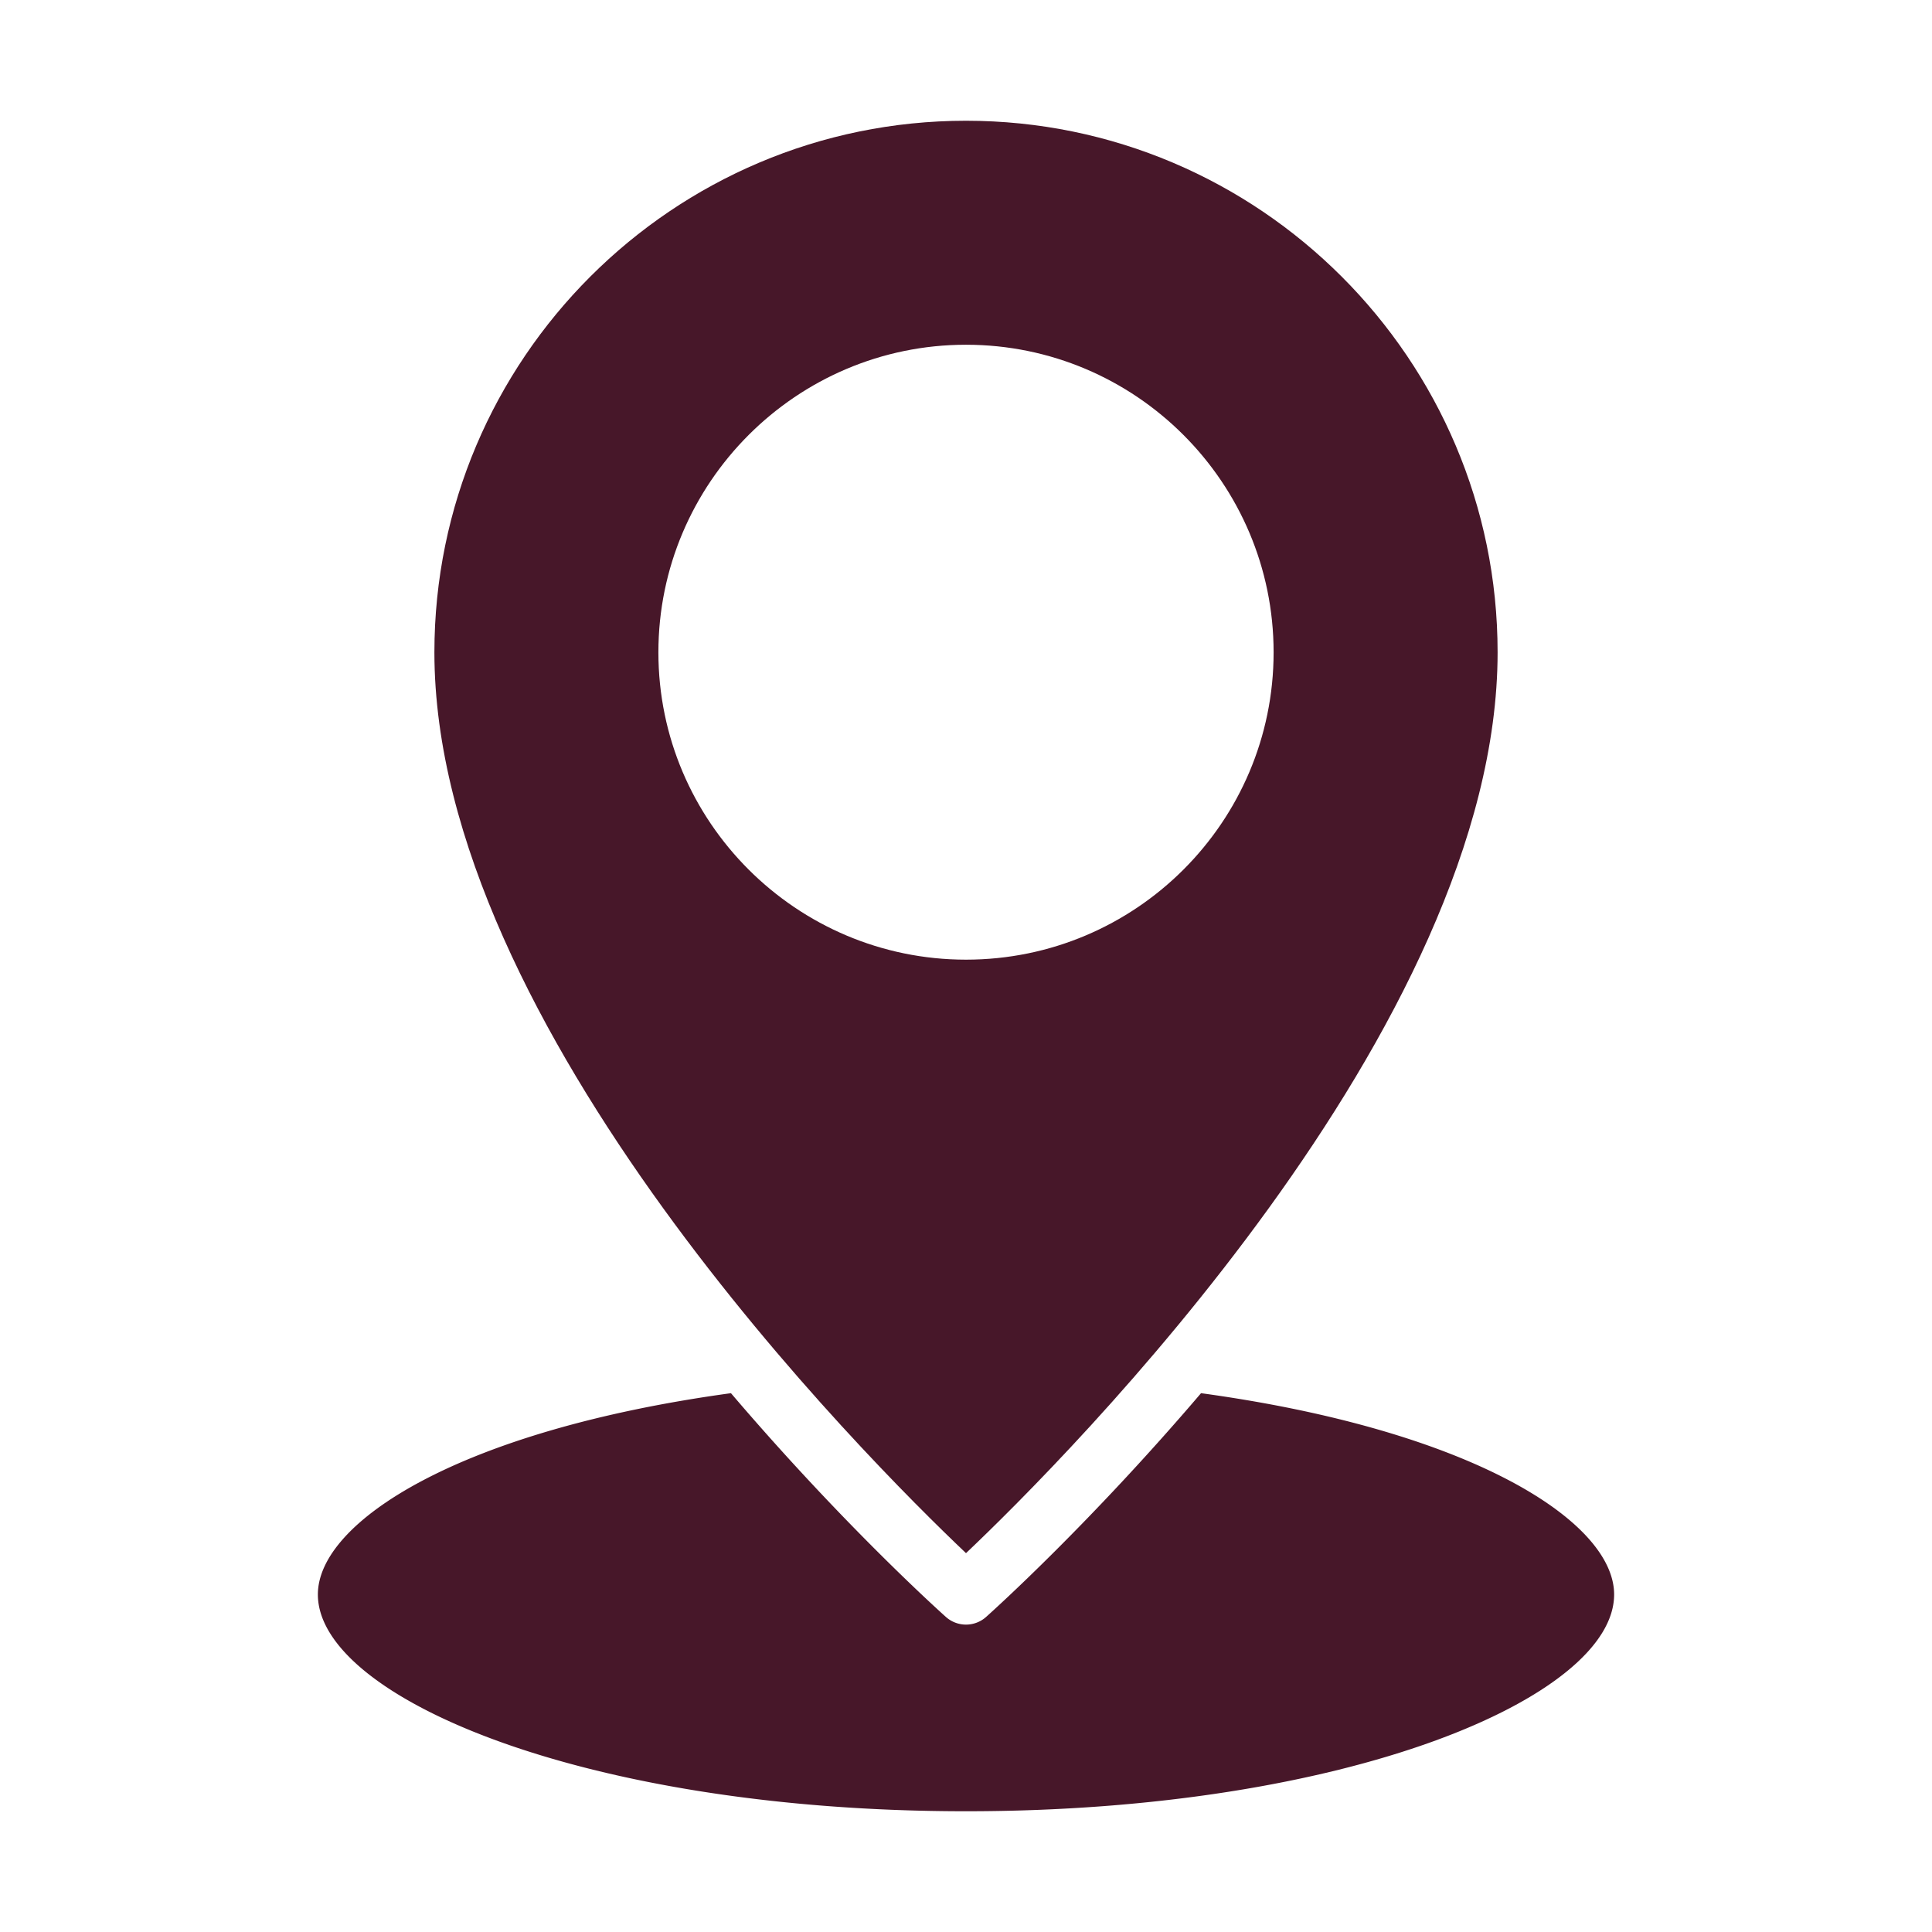 <svg xmlns="http://www.w3.org/2000/svg" version="1.1" xmlns:xlink="http://www.w3.org/1999/xlink" width="512" height="512" x="0" y="0" viewBox="0 0 64 64" style="enable-background:new 0 0 512 512" xml:space="preserve"><g><path d="M32 4c-9.71 0-17.61 7.9-17.61 17.61 0 12.41 14.32 26.72 17.61 29.84 3.29-3.12 17.61-17.44 17.61-29.84C49.61 11.9 41.71 4 32 4zm0 27.79c-5.62 0-10.19-4.57-10.19-10.18S26.38 11.42 32 11.42s10.19 4.57 10.19 10.19S37.62 31.79 32 31.79z" fill="#471729" opacity="1" data-original="#000000"></path><path d="M39.786 46.151c-3.649 4.279-6.806 7.132-7.119 7.411a.999.999 0 0 1-1.334 0c-.313-.28-3.47-3.132-7.119-7.411-8.979 1.23-13.684 4.258-13.684 6.669C10.53 56.216 19.347 60 32 60s21.47-3.784 21.47-7.18c0-2.411-4.705-5.439-13.684-6.669z" fill="#471729" opacity="1" data-original="#000000"></path></g></svg>